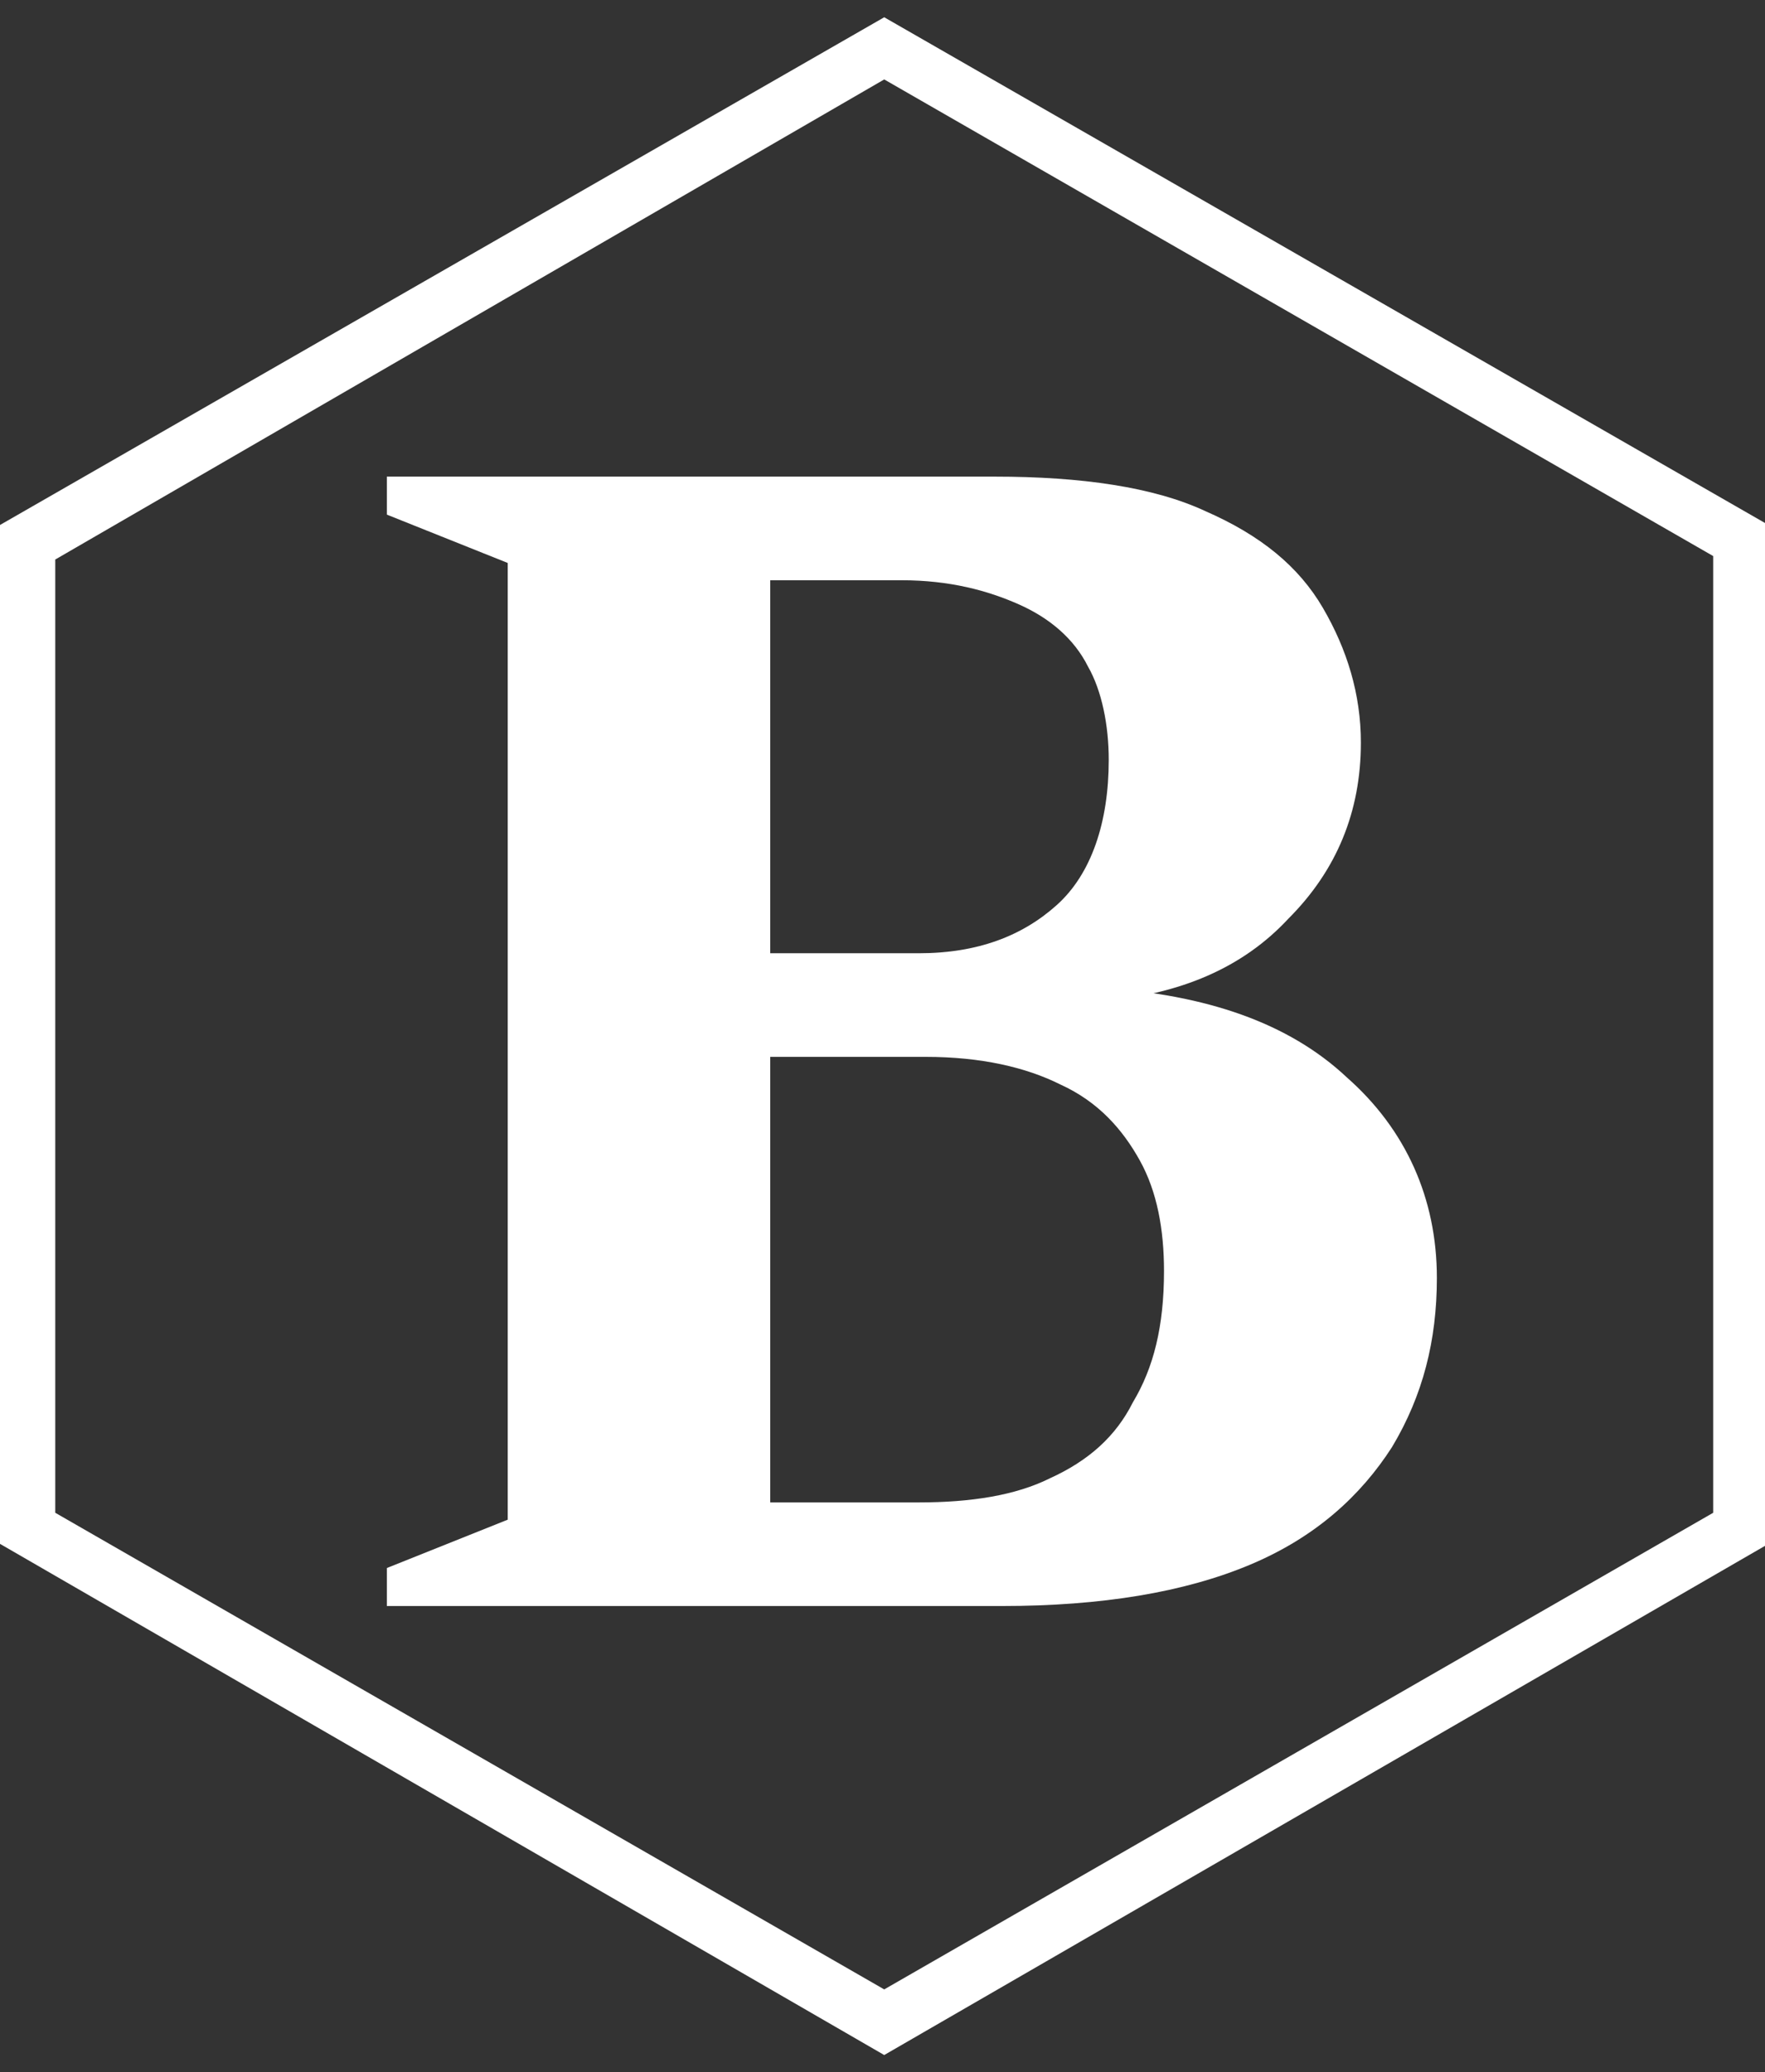<?xml version="1.0" encoding="utf-8"?>
<!-- Generator: Adobe Illustrator 25.4.1, SVG Export Plug-In . SVG Version: 6.00 Build 0)  -->
<svg version="1.1" id="レイヤー_1" xmlns="http://www.w3.org/2000/svg" xmlns:xlink="http://www.w3.org/1999/xlink" x="0px"
	 y="0px" viewBox="0 0 51.1 60" style="enable-background:new 0 0 51.1 60;" xml:space="preserve">
<rect x="0" y="0" width="51.1" height="60" fill="#333333" stroke="none"/>
<style type="text/css">
	.st0{fill:#FFFFFF;}
</style>
<g>
	<path class="st0" d="M25.6,2.3l24,13.8v27.7l-24,13.8l-24-13.8V16.2L25.6,2.3 M25.6,0.5L0,15.2v29.5l25.6,14.8l25.6-14.8V15.2
		L25.6,0.5L25.6,0.5z"/>
	<g>
		<path class="st0" d="M11.2,46.5v-1.1l3.5-1.4V16.3l-3.5-1.4v-1.1h11.1v32.7H11.2z M18.8,16.8l0.3-3h9.7c2.5,0,4.6,0.3,6.1,1
			c1.6,0.7,2.7,1.6,3.4,2.8c0.7,1.2,1.1,2.5,1.1,3.9c0,2-0.7,3.7-2.1,5.1C36,28,34.2,28.8,31.8,29l0.1-0.4c3,0.2,5.4,1,7.1,2.6
			c1.7,1.5,2.6,3.5,2.6,5.8c0,1.8-0.4,3.4-1.3,4.9c-0.9,1.4-2.2,2.6-4.1,3.4c-1.9,0.8-4.3,1.2-7.2,1.2h-9.7l-0.4-3h7.7
			c1.5,0,2.8-0.2,3.8-0.7c1.1-0.5,1.9-1.2,2.4-2.2c0.6-1,0.9-2.2,0.9-3.8c0-1.2-0.2-2.3-0.7-3.2c-0.5-0.9-1.2-1.7-2.3-2.2
			c-1-0.5-2.3-0.8-3.9-0.8h-7.9l0.1-3h7.6c1.7,0,3-0.5,4-1.4c1-0.9,1.5-2.4,1.5-4.2c0-1-0.2-2-0.6-2.7c-0.4-0.8-1.1-1.4-2-1.8
			c-0.9-0.4-2-0.7-3.4-0.7H18.8z"/>
	</g>
</g>
</svg>
